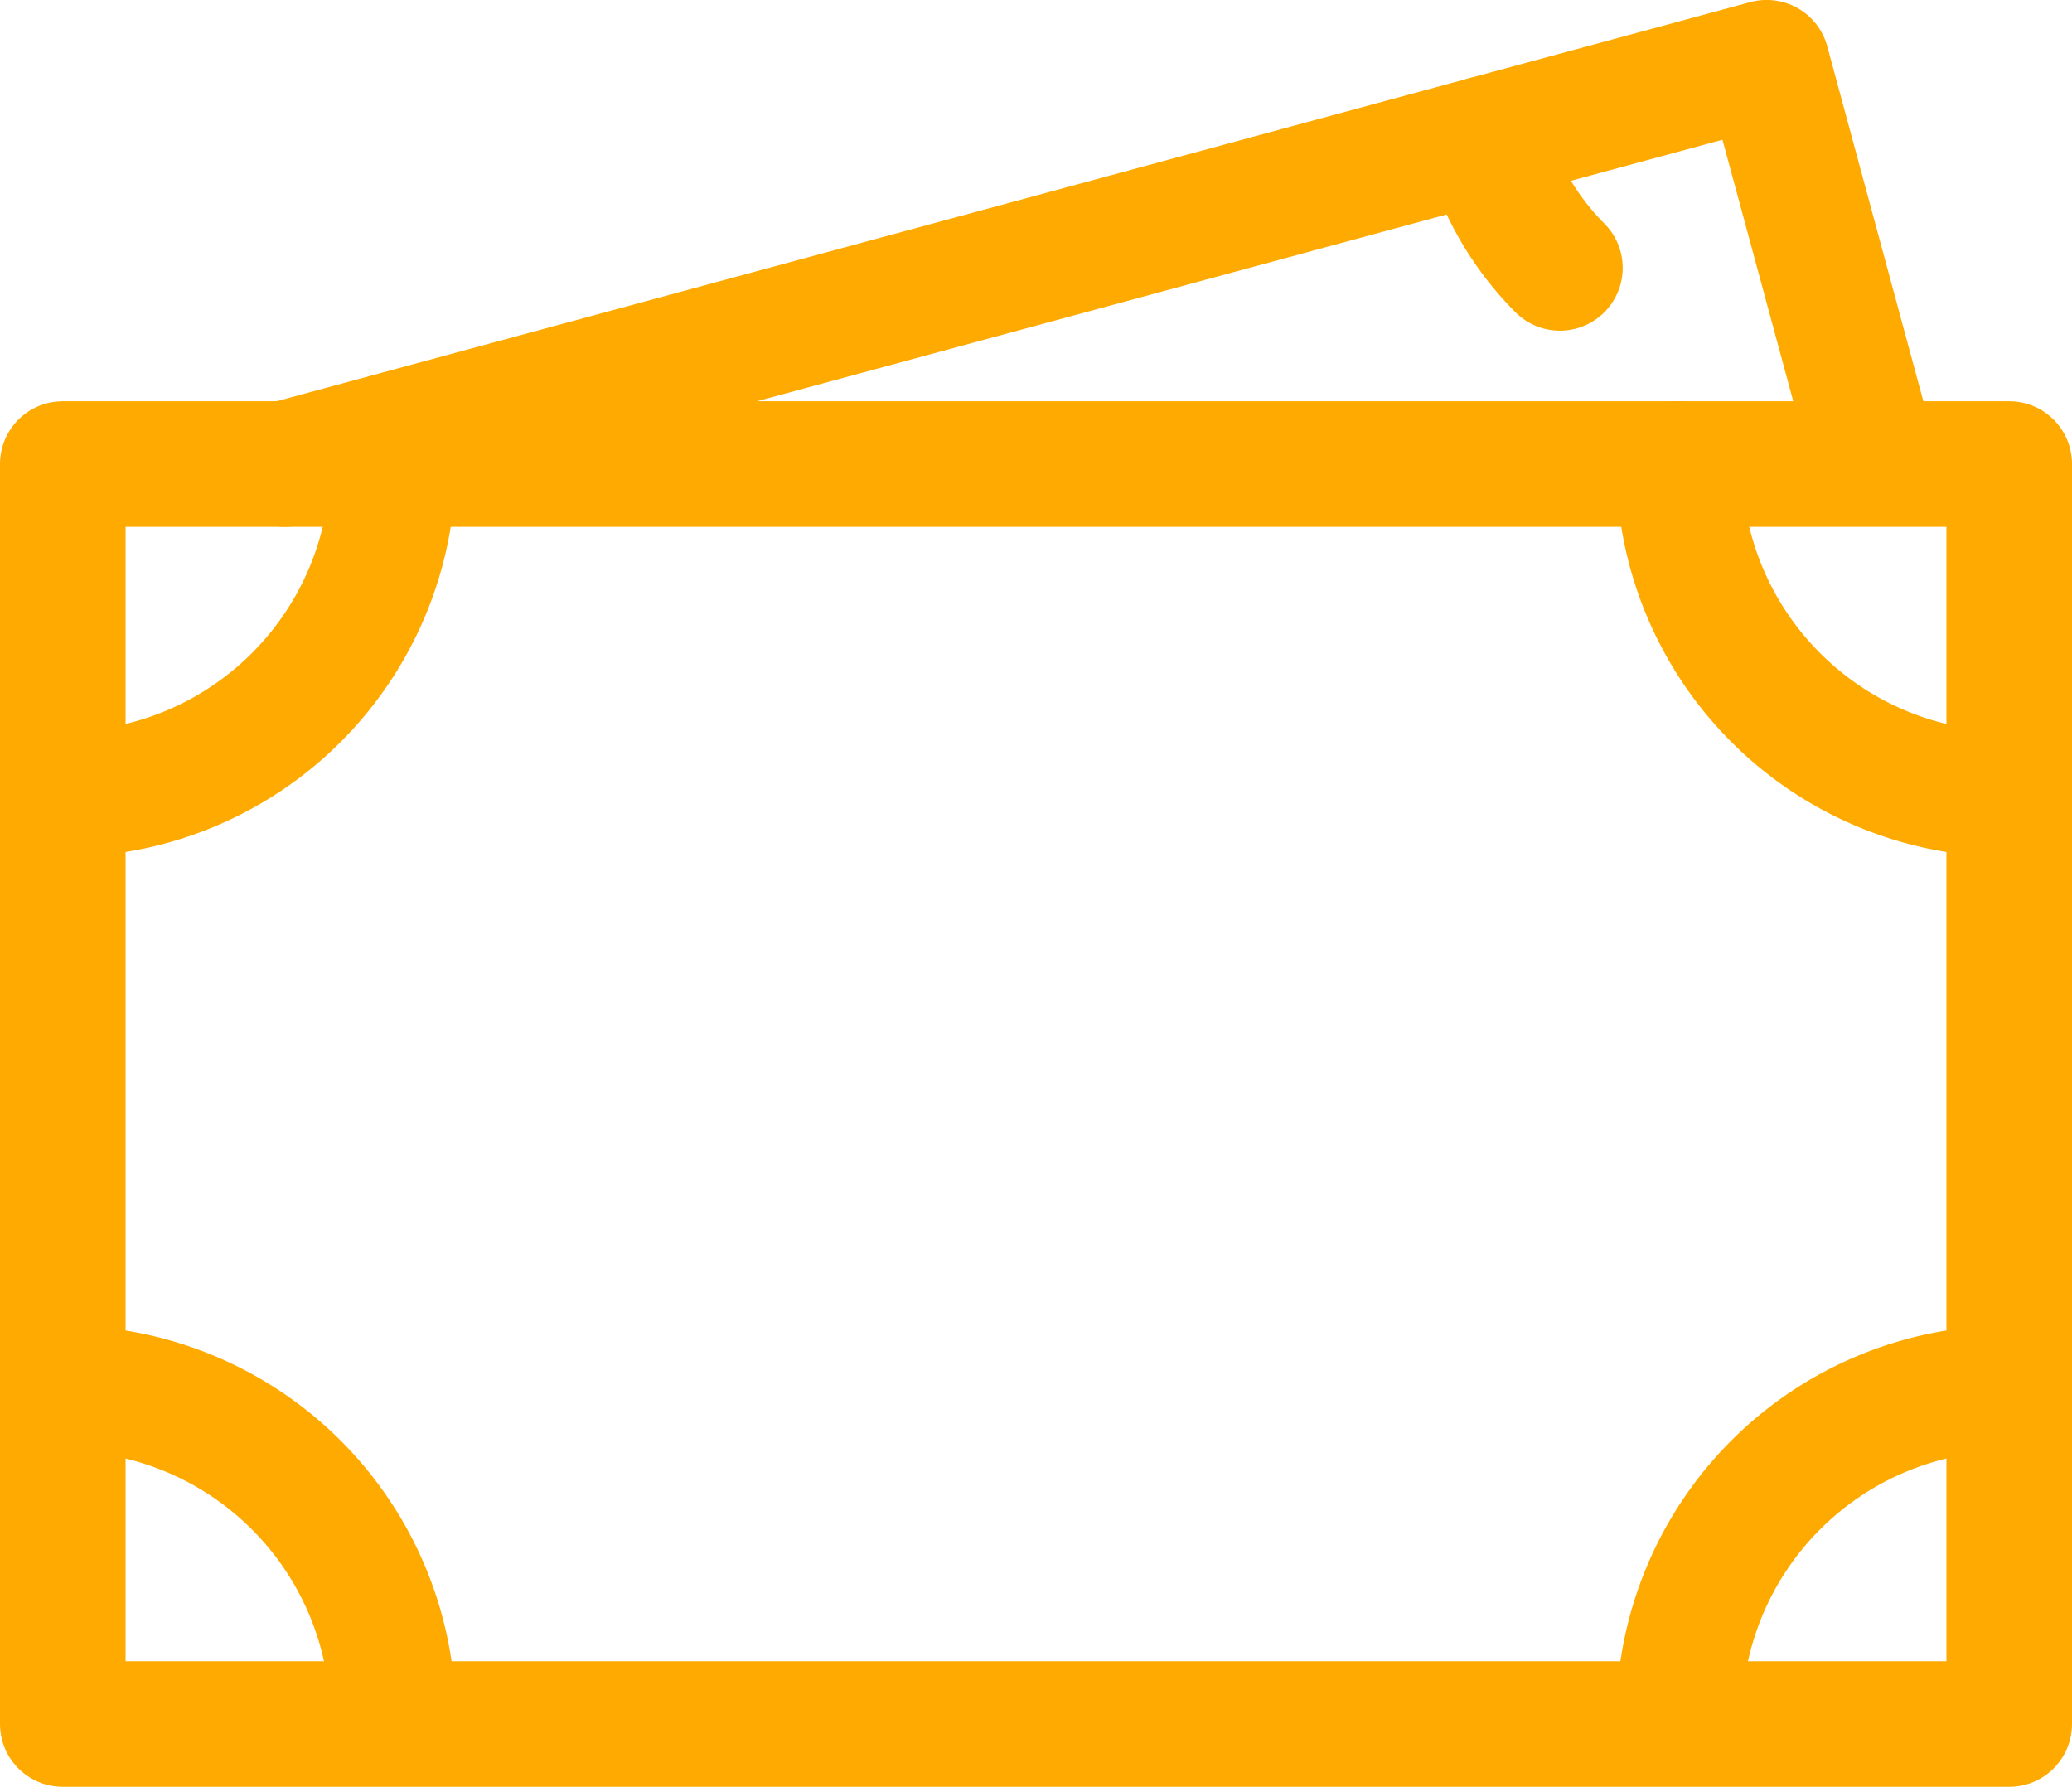 <svg xmlns="http://www.w3.org/2000/svg" width="33" height="28.456" viewBox="0 0 33 28.456">
  <g id="Group_678" data-name="Group 678" transform="translate(-1155.476 -1399.393)">
    <rect id="Rectangle_114" data-name="Rectangle 114" width="31" height="20.066" transform="translate(1156.476 1406.783)" fill="none" stroke="#fa0" stroke-linecap="round" stroke-linejoin="round" stroke-width="2"/>
    <path id="Path_720" data-name="Path 720" d="M1161.735,1409.152a5.259,5.259,0,0,1-5.259,5.259" transform="translate(0 -2.369)" fill="none" stroke="#fa0" stroke-linecap="round" stroke-linejoin="round" stroke-width="2"/>
    <path id="Path_721" data-name="Path 721" d="M1191.76,1409.152a5.259,5.259,0,0,0,5.259,5.259" transform="translate(-9.543 -2.369)" fill="none" stroke="#fa0" stroke-linecap="round" stroke-linejoin="round" stroke-width="2"/>
    <path id="Path_722" data-name="Path 722" d="M1161.735,1434.587a5.26,5.26,0,0,0-5.259-5.259" transform="translate(0 -7.826)" fill="none" stroke="#fa0" stroke-linecap="round" stroke-linejoin="round" stroke-width="2"/>
    <path id="Path_723" data-name="Path 723" d="M1191.76,1434.587a5.259,5.259,0,0,1,5.259-5.259" transform="translate(-9.543 -7.826)" fill="none" stroke="#fa0" stroke-linecap="round" stroke-linejoin="round" stroke-width="2"/>
    <path id="Path_724" data-name="Path 724" d="M1161.324,1406.783l23.6-6.391,1.727,6.378" transform="translate(-1.311)" fill="none" stroke="#fa0" stroke-linecap="round" stroke-linejoin="round" stroke-width="2"/>
    <path id="Path_725" data-name="Path 725" d="M1187.535,1402.054a4.611,4.611,0,0,0,1.185,2.054" transform="translate(-8.4 -0.449)" fill="none" stroke="#fa0" stroke-linecap="round" stroke-linejoin="round" stroke-width="2"/>
  </g>
</svg>
